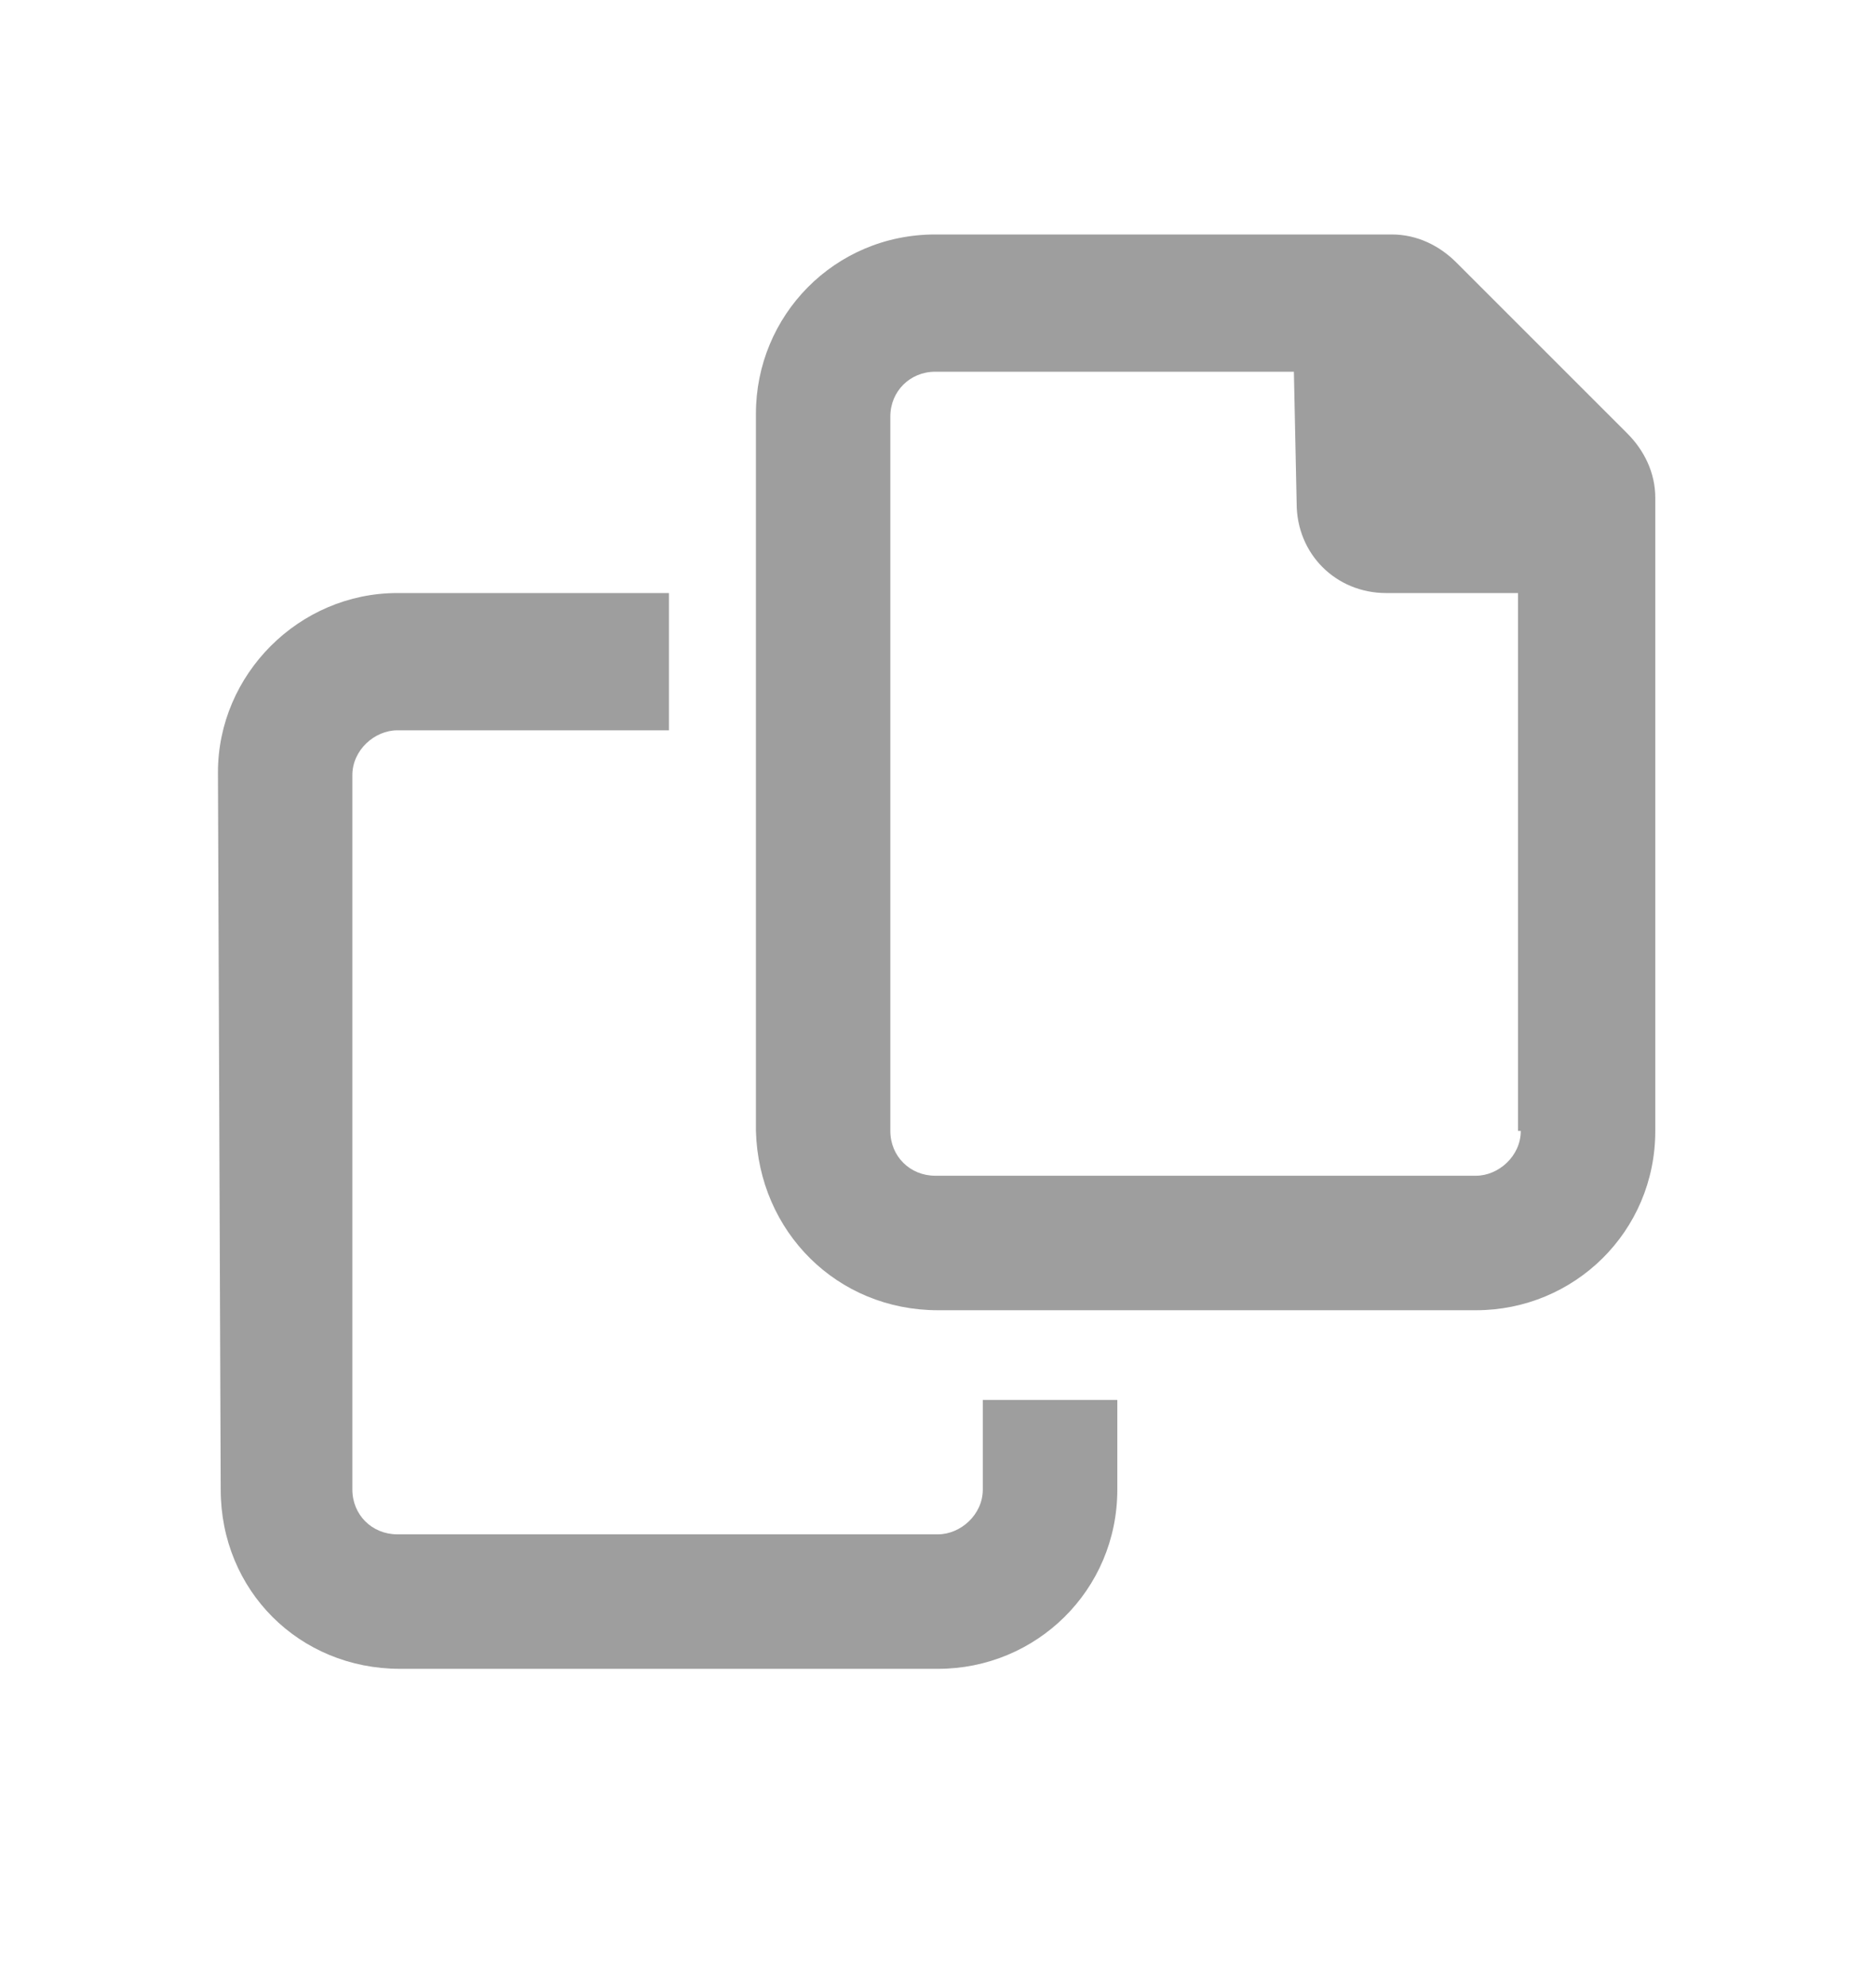 <svg width="17" height="18" viewBox="0 0 17 18" fill="none" xmlns="http://www.w3.org/2000/svg">
<path d="M14.746 3.928L13.197 2.379C13.045 2.227 12.842 2.125 12.613 2.125H8.475C7.561 2.125 6.85 2.861 6.85 3.75V10.25C6.875 11.164 7.586 11.875 8.5 11.875H13.375C14.264 11.875 15 11.164 15 10.25V4.512C15 4.283 14.898 4.08 14.746 3.928ZM13.781 10.25C13.781 10.479 13.578 10.656 13.375 10.656H8.475C8.246 10.656 8.068 10.479 8.068 10.25V3.775C8.068 3.547 8.246 3.369 8.475 3.369H11.725L11.75 4.562C11.75 5.02 12.105 5.375 12.562 5.375H13.756V10.25H13.781ZM8.906 13.5C8.906 13.729 8.703 13.906 8.5 13.906H3.6C3.371 13.906 3.193 13.729 3.193 13.5V7.025C3.193 6.797 3.396 6.619 3.6 6.619H6.062V5.375H3.6C2.711 5.375 1.975 6.111 1.975 7L2 13.5C2 14.414 2.711 15.125 3.625 15.125H8.5C9.389 15.125 10.125 14.414 10.125 13.5V12.688H8.906V13.5Z" fill="#9E9E9E"/>
</svg>
